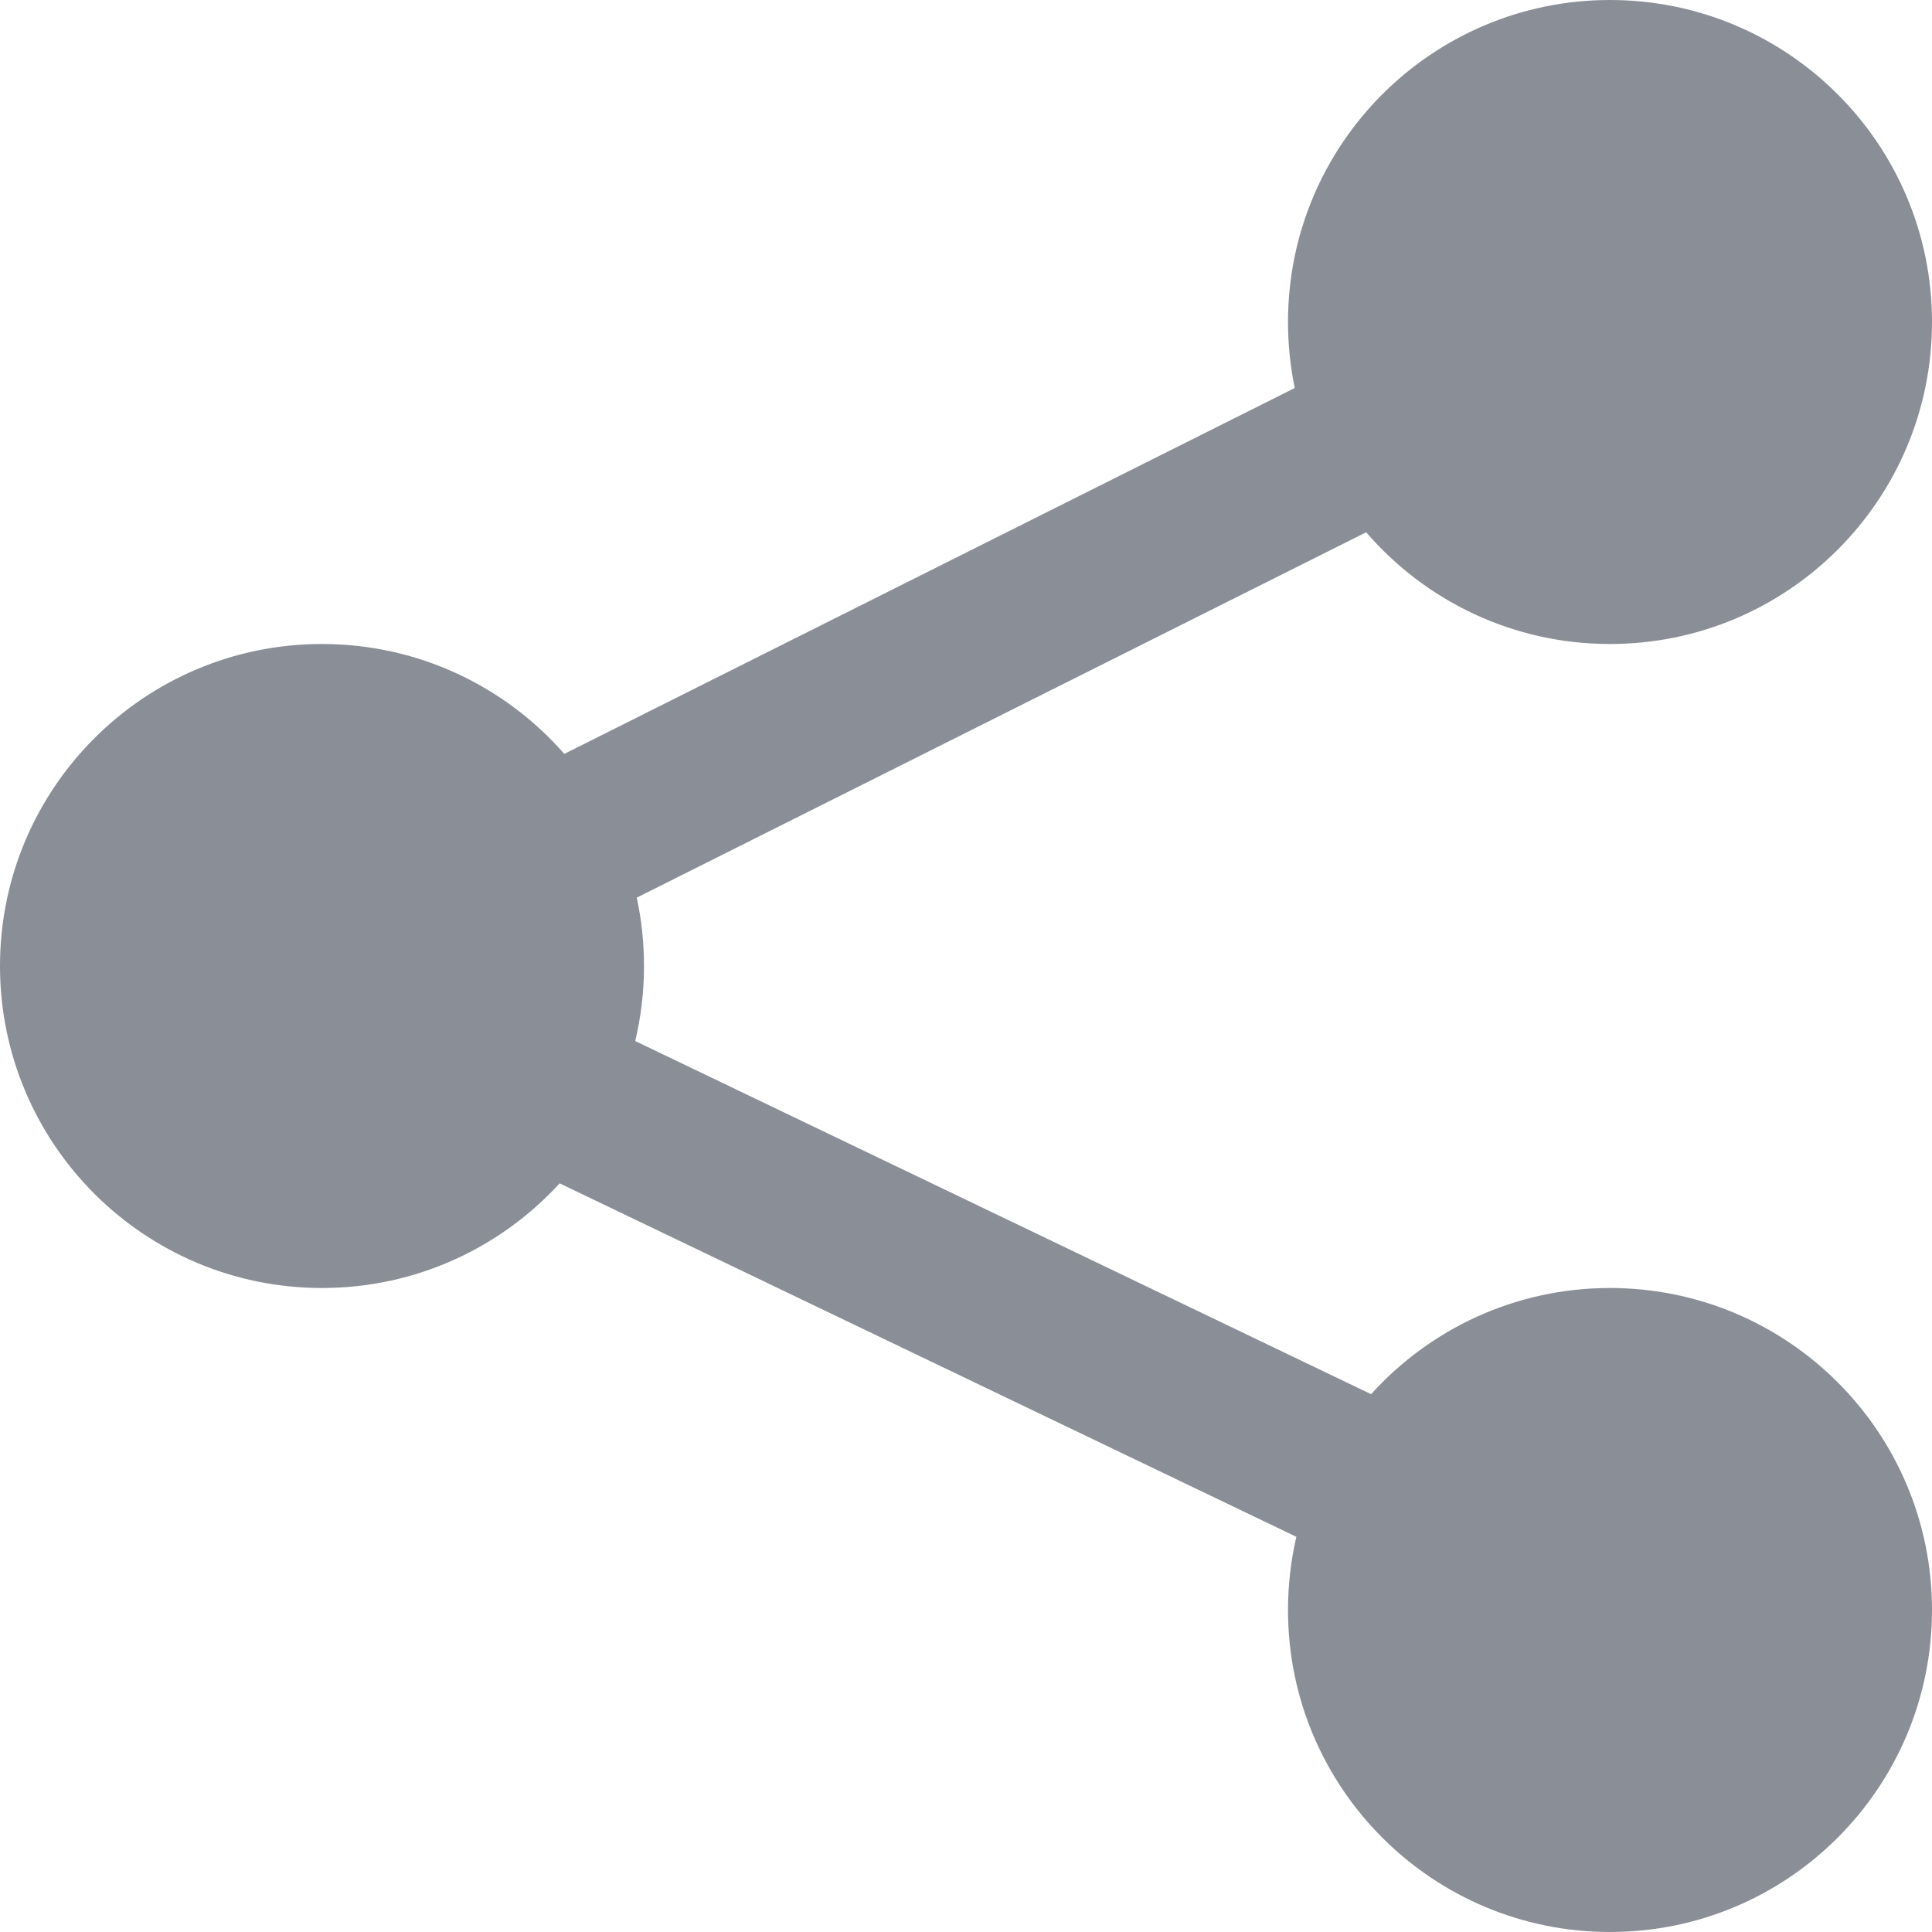 <svg width="24" height="24" viewBox="0 0 24 24" fill="none" xmlns="http://www.w3.org/2000/svg">
<path fill-rule="evenodd" clip-rule="evenodd" d="M24 4C24 6.209 22.209 8 20 8C18.789 8 17.704 7.462 16.971 6.612L7.91 11.151C7.969 11.425 8 11.709 8 12C8 12.321 7.962 12.633 7.891 12.932L17.032 17.319C17.764 16.509 18.823 16 20 16C22.209 16 24 17.791 24 20C24 22.209 22.209 24 20 24C17.791 24 16 22.209 16 20C16 19.688 16.036 19.383 16.104 19.091L6.952 14.7C6.22 15.499 5.169 16 4 16C1.791 16 0 14.209 0 12C0 9.791 1.791 8 4 8C5.2 8 6.277 8.528 7.01 9.365L16.084 4.82C16.029 4.555 16 4.281 16 4C16 1.791 17.791 0 20 0C22.209 0 24 1.791 24 4Z" fill="#8A8E96"/>
</svg>
